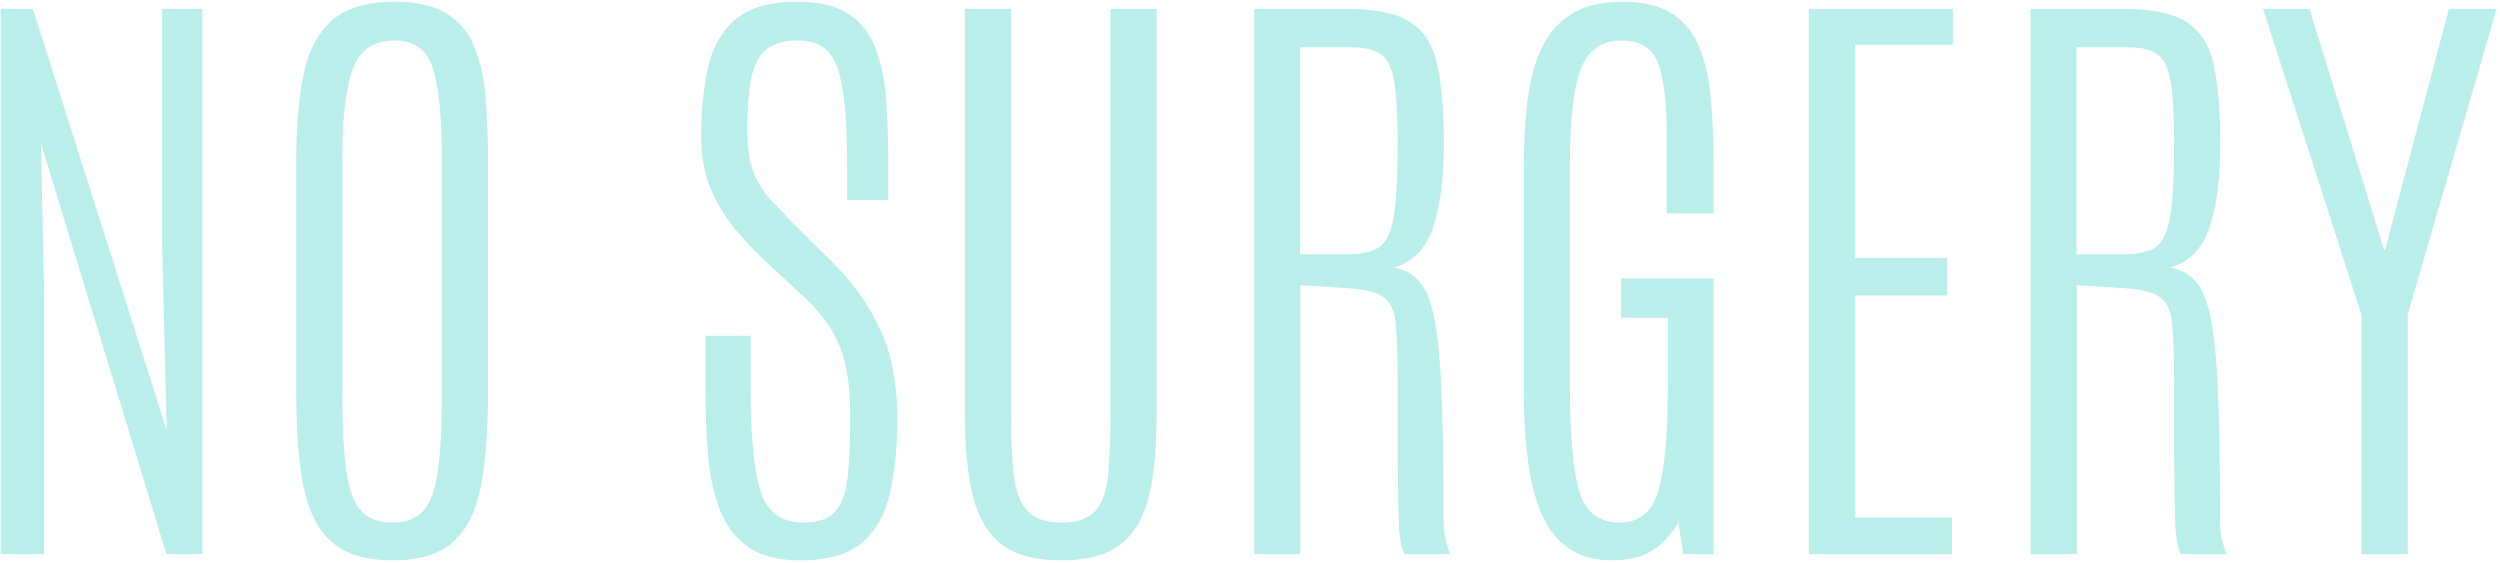 <?xml version="1.0" encoding="UTF-8"?> <svg xmlns="http://www.w3.org/2000/svg" width="591" height="133" viewBox="0 0 591 133" fill="none"> <path d="M0.158 131V2.094H7.775L39.416 101.776L38.317 57.392V2.094H47.839V131H39.343L9.68 33.881L10.412 68.744V131H0.158ZM92.81 132.465C86.608 132.465 81.848 131.049 78.527 128.217C75.256 125.385 73.01 121.063 71.789 115.253C70.617 109.394 70.031 101.972 70.031 92.987V38.129C70.031 30.707 70.544 24.164 71.569 18.5C72.595 12.836 74.743 8.417 78.015 5.243C81.335 2.021 86.438 0.409 93.322 0.409C98.498 0.409 102.575 1.337 105.554 3.192C108.532 4.999 110.705 7.587 112.072 10.956C113.488 14.325 114.392 18.305 114.782 22.895C115.173 27.484 115.368 32.562 115.368 38.129V92.987C115.368 101.972 114.782 109.394 113.61 115.253C112.438 121.063 110.241 125.385 107.019 128.217C103.796 131.049 99.06 132.465 92.81 132.465ZM92.81 123.529C95.935 123.529 98.327 122.626 99.987 120.819C101.696 119.013 102.868 115.888 103.503 111.444C104.138 107.001 104.455 100.849 104.455 92.987V37.25C104.455 27.533 103.747 20.502 102.331 16.156C100.964 11.762 97.961 9.564 93.322 9.564C88.439 9.564 85.144 11.762 83.435 16.156C81.774 20.551 80.944 27.558 80.944 37.177V92.987C80.944 100.849 81.262 107.001 81.897 111.444C82.531 115.888 83.703 119.013 85.412 120.819C87.121 122.626 89.587 123.529 92.81 123.529ZM189.196 132.465C184.069 132.465 179.992 131.439 176.965 129.389C173.986 127.289 171.765 124.433 170.3 120.819C168.835 117.157 167.883 112.934 167.443 108.148C167.004 103.314 166.784 98.163 166.784 92.694V79.364H177.478V92.475C177.478 103.51 178.259 111.444 179.821 116.278C181.433 121.112 184.777 123.529 189.855 123.529C193.42 123.529 195.959 122.65 197.473 120.893C199.035 119.135 200.012 116.376 200.402 112.616C200.793 108.856 200.988 103.949 200.988 97.894C200.988 91.254 200.158 85.907 198.498 81.855C196.887 77.753 193.981 73.773 189.782 69.916L182.165 62.885C179.821 60.736 177.38 58.246 174.841 55.414C172.302 52.582 170.153 49.286 168.396 45.526C166.638 41.718 165.759 37.348 165.759 32.416C165.759 26.215 166.296 20.722 167.37 15.937C168.493 11.102 170.666 7.318 173.889 4.584C177.16 1.801 182.043 0.409 188.537 0.409C193.811 0.409 197.912 1.435 200.842 3.485C203.771 5.487 205.871 8.295 207.141 11.908C208.459 15.521 209.265 19.721 209.558 24.506C209.851 29.291 209.997 34.467 209.997 40.033V47.284H200.256V39.227C200.256 31.317 199.89 25.238 199.157 20.99C198.474 16.693 197.302 13.715 195.642 12.055C193.981 10.395 191.662 9.564 188.684 9.564C185.852 9.564 183.532 10.126 181.726 11.249C179.968 12.372 178.674 14.447 177.844 17.475C177.062 20.453 176.672 24.823 176.672 30.585C176.672 34.687 177.136 38.007 178.063 40.546C178.991 43.036 180.407 45.307 182.312 47.357C184.216 49.408 186.584 51.85 189.416 54.682L196.521 61.713C201.403 66.498 205.212 71.796 207.946 77.606C210.729 83.417 212.121 90.57 212.121 99.066C212.121 105.609 211.56 111.396 210.437 116.425C209.313 121.454 207.116 125.385 203.845 128.217C200.573 131.049 195.69 132.465 189.196 132.465ZM250.866 132.465C244.812 132.465 240.124 131.22 236.804 128.729C233.532 126.19 231.262 122.382 229.992 117.304C228.723 112.177 228.088 105.707 228.088 97.894V2.094H239.001V97.528C239.001 103.095 239.196 107.831 239.587 111.737C239.978 115.595 241.003 118.524 242.663 120.526C244.372 122.528 247.131 123.529 250.939 123.529C254.797 123.529 257.531 122.528 259.143 120.526C260.754 118.524 261.706 115.595 261.999 111.737C262.341 107.88 262.512 103.168 262.512 97.602V2.094H273.425V97.894C273.425 105.707 272.814 112.177 271.594 117.304C270.373 122.382 268.127 126.19 264.855 128.729C261.633 131.22 256.97 132.465 250.866 132.465ZM296.496 131V2.094H318.396C325.329 2.094 330.407 3.192 333.63 5.39C336.853 7.587 338.928 11.029 339.855 15.717C340.832 20.404 341.32 26.459 341.32 33.881C341.32 42.133 340.466 48.773 338.757 53.803C337.048 58.832 333.947 61.981 329.455 63.251C331.945 63.642 333.972 64.74 335.534 66.547C337.097 68.305 338.269 71.21 339.05 75.263C339.88 79.267 340.441 84.809 340.734 91.889C341.076 98.969 341.247 108.002 341.247 118.988C341.247 120.16 341.247 121.21 341.247 122.138C341.247 123.017 341.271 123.822 341.32 124.555C341.369 125.287 341.442 125.995 341.54 126.679C341.687 127.313 341.857 127.997 342.053 128.729C342.248 129.413 342.517 130.17 342.858 131H332.019C331.726 130.414 331.481 129.73 331.286 128.949C331.091 128.119 330.92 126.923 330.773 125.36C330.676 123.798 330.603 121.601 330.554 118.769C330.505 115.937 330.456 112.201 330.407 107.562C330.407 102.924 330.407 97.138 330.407 90.204C330.407 84.296 330.261 79.804 329.968 76.728C329.724 73.651 328.796 71.527 327.185 70.356C325.622 69.135 322.888 68.402 318.981 68.158L307.409 67.426V131H296.496ZM307.336 60.102H318.762C321.887 60.102 324.279 59.565 325.939 58.49C327.648 57.367 328.82 54.975 329.455 51.312C330.09 47.602 330.407 41.889 330.407 34.174V33.222C330.407 26.874 330.114 22.138 329.528 19.013C328.991 15.888 327.941 13.812 326.379 12.787C324.816 11.713 322.546 11.176 319.567 11.176H307.336V60.102ZM380.944 132.465C373.767 132.465 368.518 129.34 365.197 123.09C361.877 116.791 360.217 106.439 360.217 92.035V39.813C360.217 34.296 360.485 29.169 361.022 24.433C361.56 19.648 362.609 15.473 364.172 11.908C365.783 8.295 368.127 5.487 371.203 3.485C374.328 1.435 378.479 0.409 383.654 0.409C388.732 0.409 392.712 1.41 395.593 3.412C398.474 5.414 400.598 8.222 401.965 11.835C403.332 15.399 404.187 19.55 404.528 24.286C404.919 29.023 405.114 34.149 405.114 39.667V50.434H393.981V30.512C393.981 23.822 393.322 18.671 392.004 15.058C390.686 11.396 387.78 9.564 383.288 9.564C378.698 9.564 375.524 11.762 373.767 16.156C372.009 20.502 371.13 27.997 371.13 38.642V91.23C371.13 102.851 371.862 111.151 373.327 116.132C374.792 121.063 377.966 123.529 382.849 123.529C387.487 123.529 390.539 121.063 392.004 116.132C393.518 111.151 394.274 102.899 394.274 91.376V75.116H383.215V65.814H405.114V131H397.937L396.765 123.529C395.056 126.41 392.98 128.632 390.539 130.194C388.146 131.708 384.948 132.465 380.944 132.465ZM427.6 131V2.094H461.657V10.59H438.513V60.98H460.266V69.843H438.513V122.357H461.438V131H427.6ZM480.041 131V2.094H501.94C508.874 2.094 513.952 3.192 517.175 5.39C520.397 7.587 522.473 11.029 523.4 15.717C524.377 20.404 524.865 26.459 524.865 33.881C524.865 42.133 524.011 48.773 522.302 53.803C520.593 58.832 517.492 61.981 513 63.251C515.49 63.642 517.517 64.74 519.079 66.547C520.642 68.305 521.813 71.21 522.595 75.263C523.425 79.267 523.986 84.809 524.279 91.889C524.621 98.969 524.792 108.002 524.792 118.988C524.792 120.16 524.792 121.21 524.792 122.138C524.792 123.017 524.816 123.822 524.865 124.555C524.914 125.287 524.987 125.995 525.085 126.679C525.231 127.313 525.402 127.997 525.598 128.729C525.793 129.413 526.062 130.17 526.403 131H515.563C515.271 130.414 515.026 129.73 514.831 128.949C514.636 128.119 514.465 126.923 514.318 125.36C514.221 123.798 514.147 121.601 514.099 118.769C514.05 115.937 514.001 112.201 513.952 107.562C513.952 102.924 513.952 97.138 513.952 90.204C513.952 84.296 513.806 79.804 513.513 76.728C513.269 73.651 512.341 71.527 510.729 70.356C509.167 69.135 506.433 68.402 502.526 68.158L490.954 67.426V131H480.041ZM490.881 60.102H502.307C505.432 60.102 507.824 59.565 509.484 58.49C511.193 57.367 512.365 54.975 513 51.312C513.635 47.602 513.952 41.889 513.952 34.174V33.222C513.952 26.874 513.659 22.138 513.073 19.013C512.536 15.888 511.486 13.812 509.924 12.787C508.361 11.713 506.091 11.176 503.112 11.176H490.881V60.102ZM558.264 131V74.457L534.973 2.094H545.959L563.61 59.076H563.83L578.918 2.094H590.197L569.177 74.384V131H558.264Z" fill="#A8E9E5" fill-opacity="0.8"></path> </svg> 